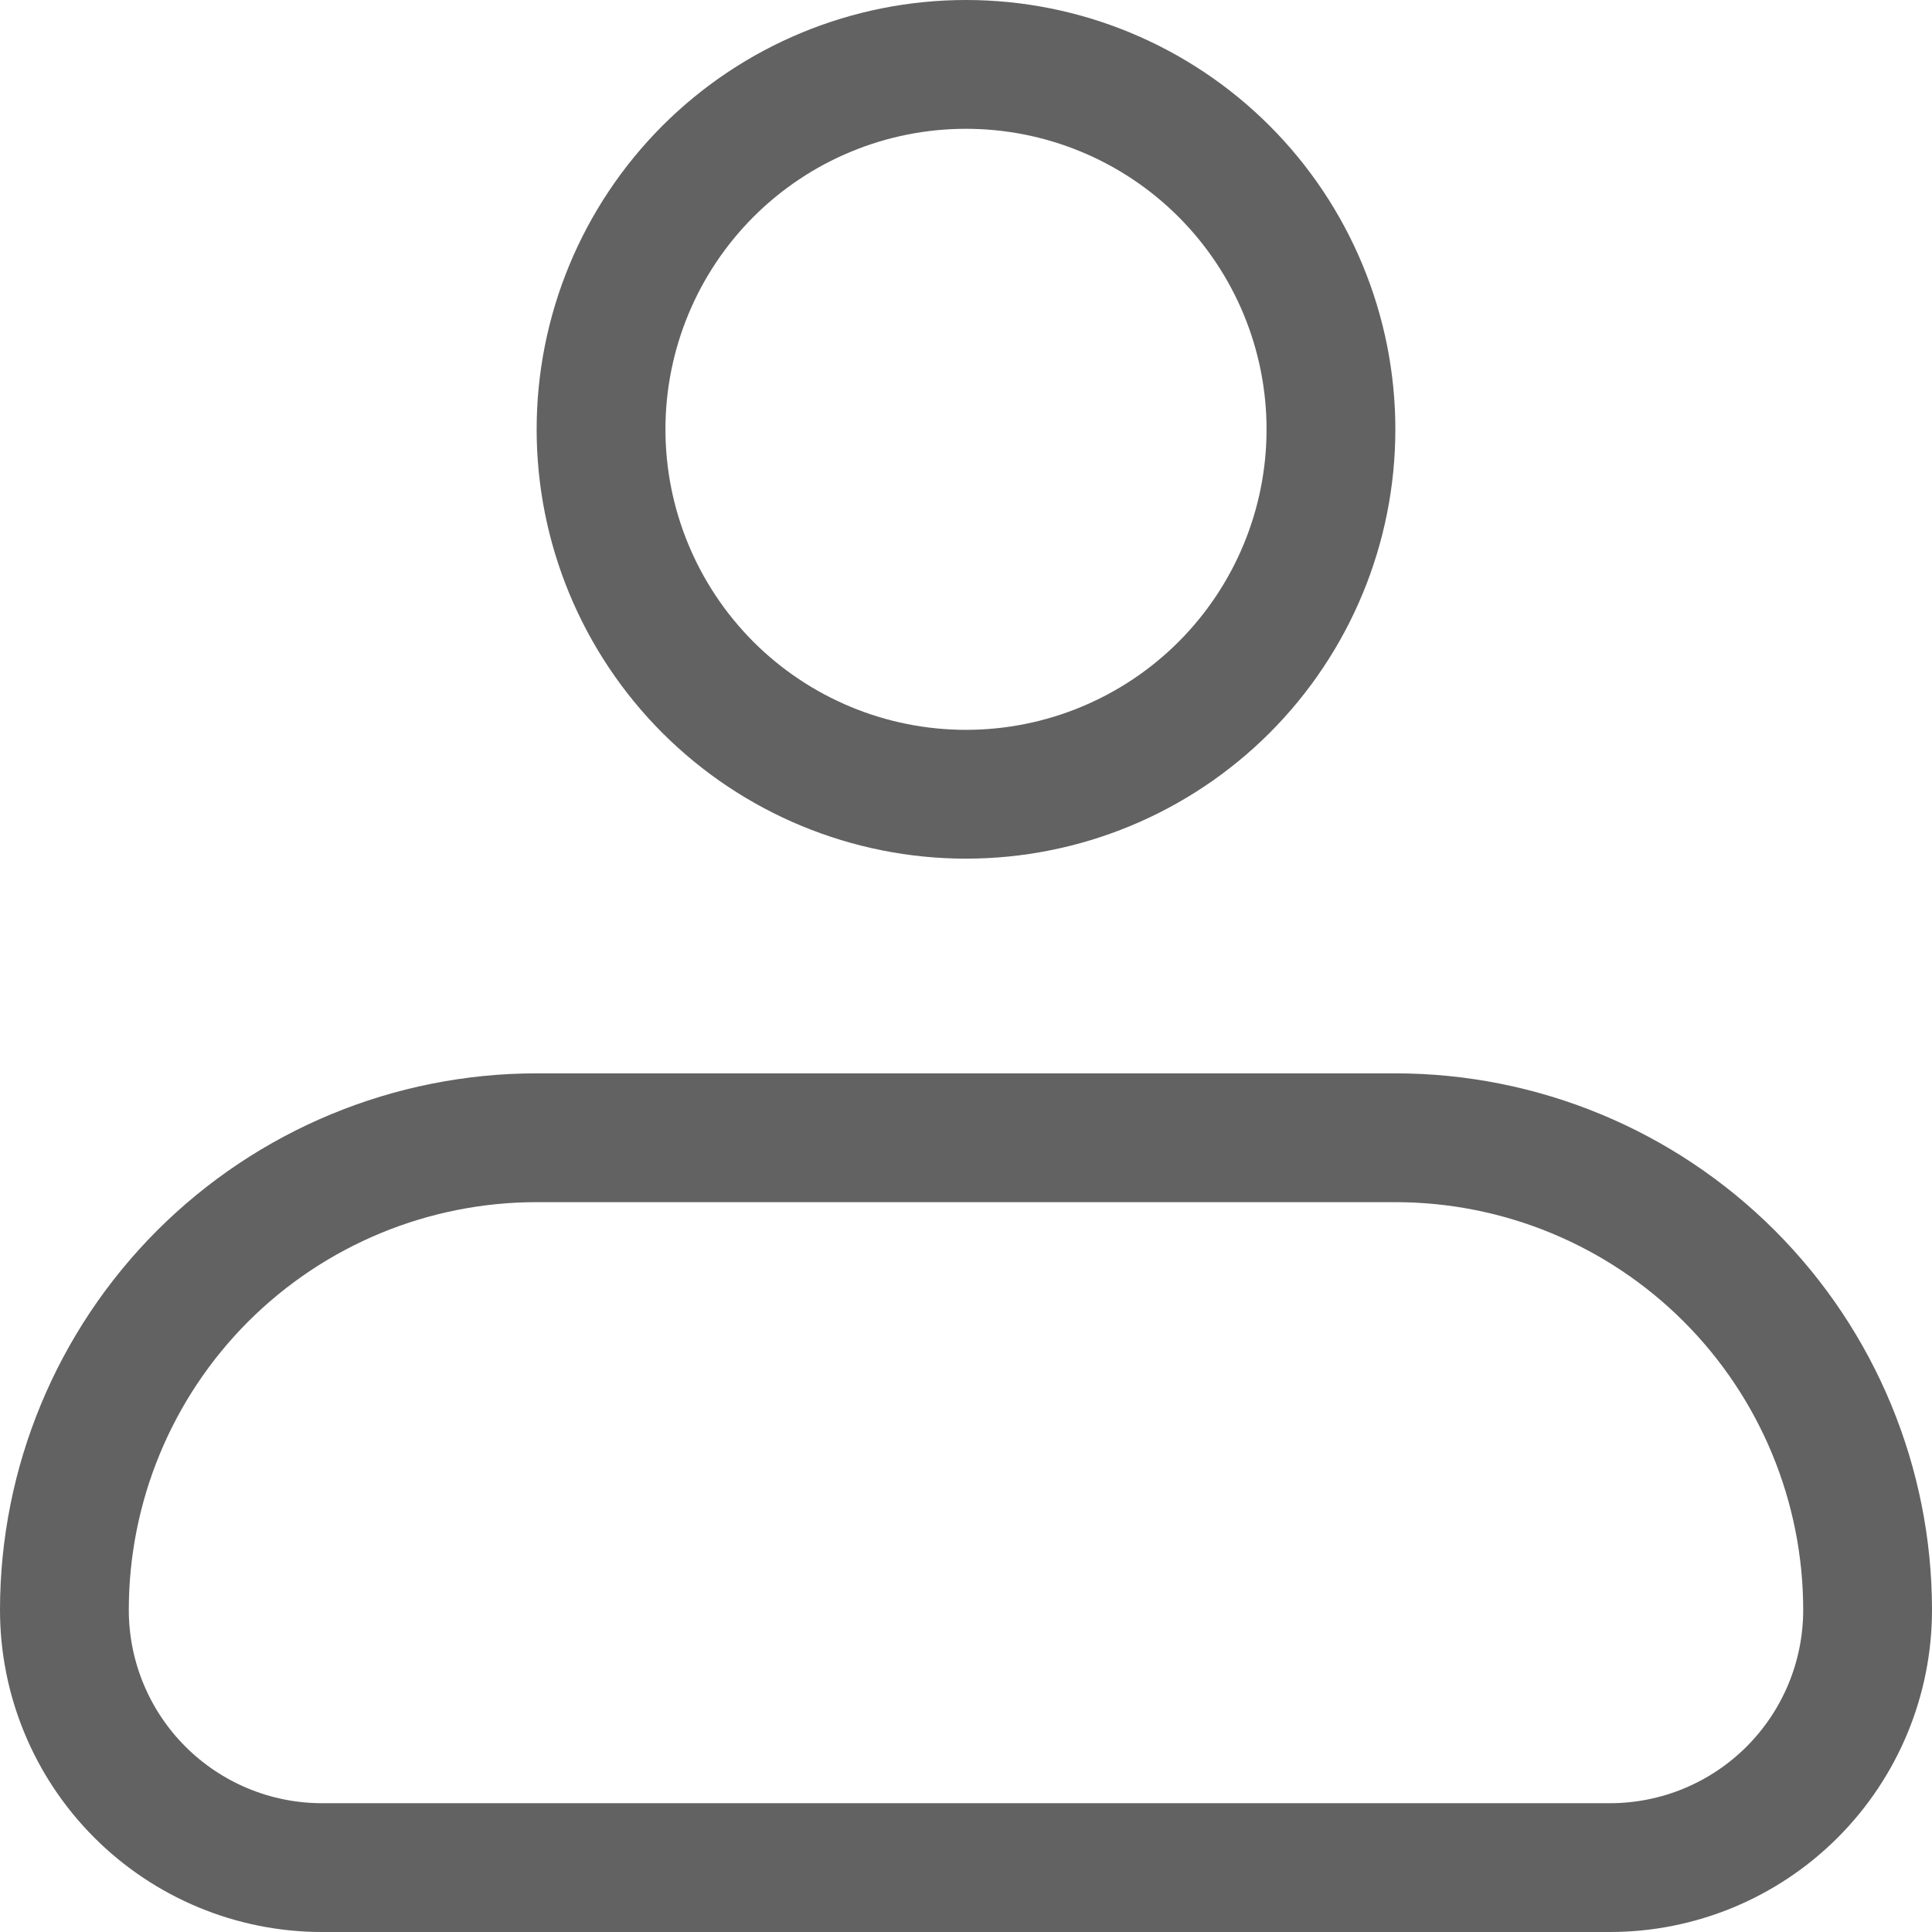 <svg width="30" height="30" viewBox="0 0 30 30" fill="none" xmlns="http://www.w3.org/2000/svg">
<path d="M8.333 17.667H21.667C23.612 17.667 25.477 18.439 26.852 19.814C28.228 21.19 29 23.055 29 25C29 26.061 28.578 27.078 27.828 27.828C27.078 28.578 26.061 29 25 29H5C3.939 29 2.922 28.578 2.172 27.828C1.422 27.078 1 26.061 1 25C1 23.055 1.772 21.19 3.147 19.814C4.523 18.439 6.388 17.667 8.333 17.667ZM15 1C16.503 1 17.944 1.597 19.007 2.66C20.069 3.723 20.667 5.164 20.667 6.667C20.667 8.17 20.07 9.611 19.007 10.674C17.944 11.736 16.503 12.333 15 12.333C13.497 12.333 12.056 11.736 10.993 10.674C9.931 9.611 9.333 8.17 9.333 6.667C9.333 5.164 9.931 3.723 10.993 2.66C12.056 1.597 13.497 1 15 1Z" stroke="#626262" stroke-width="2"/>
</svg>
